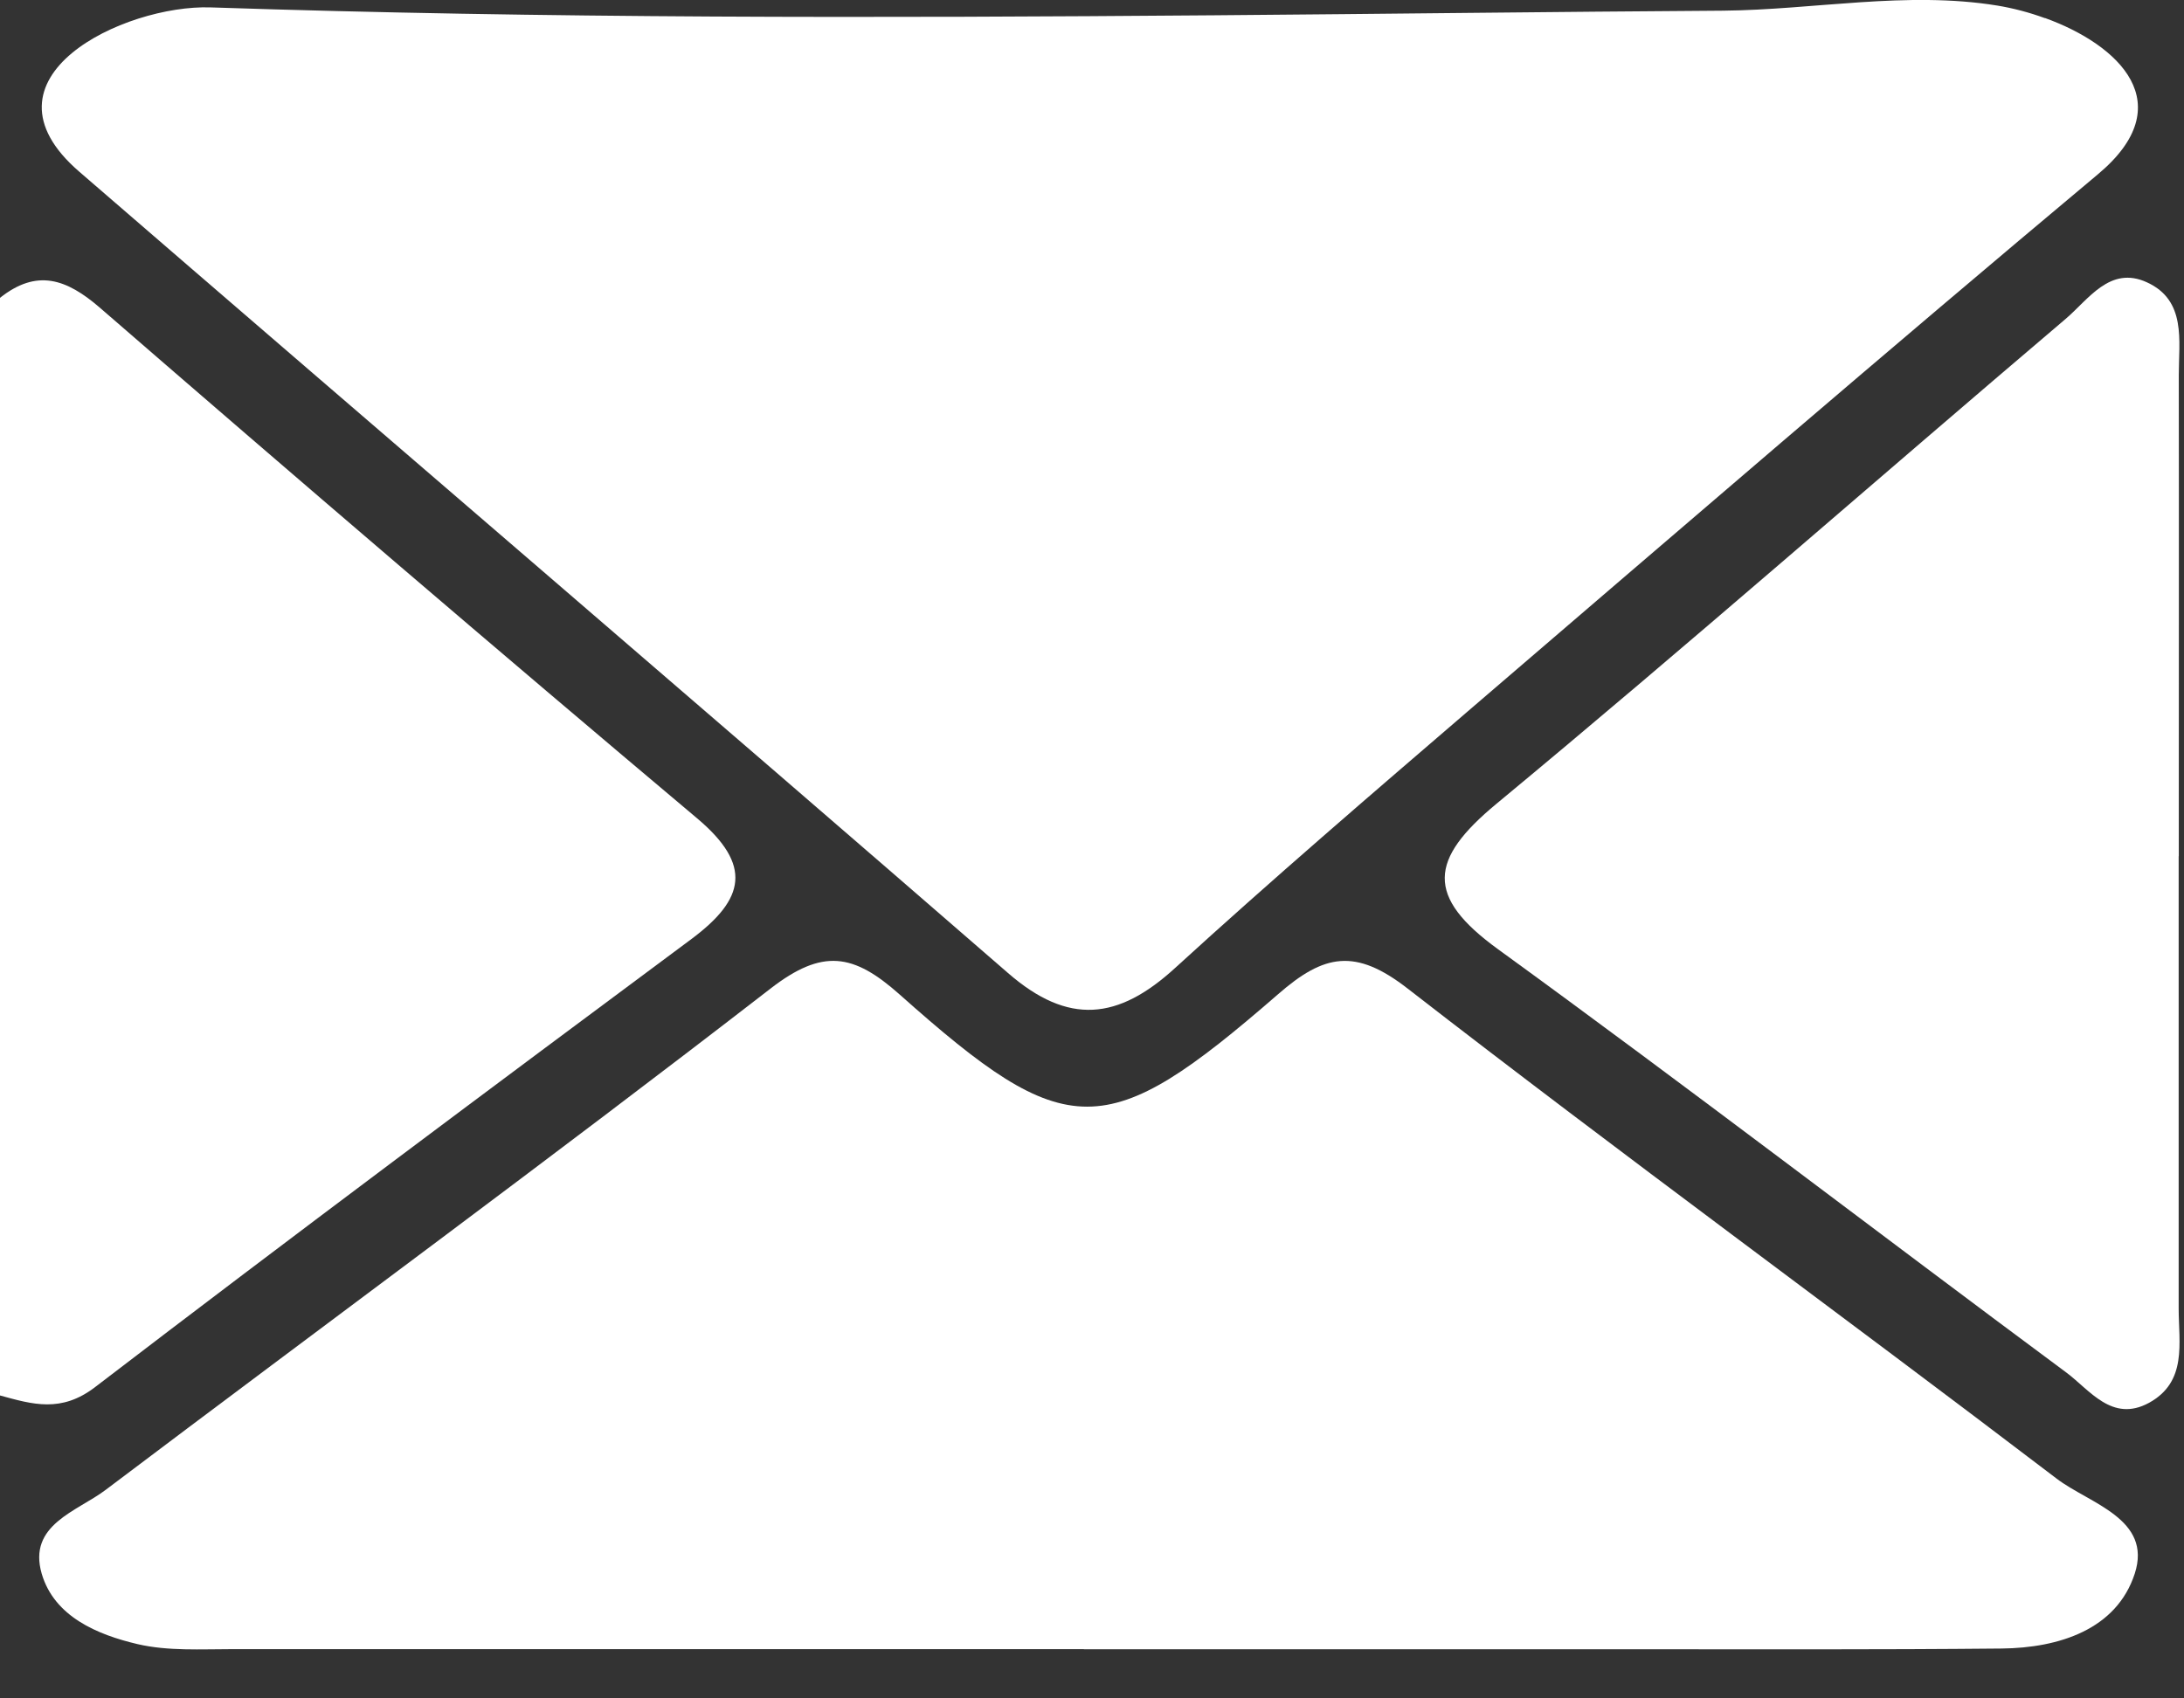 <svg width="18" height="14" viewBox="0 0 18 14" fill="none" xmlns="http://www.w3.org/2000/svg">
<rect x="0" y="0" width="18" height="14" fill="#333333" stroke="none"/>
<path d="M16.853 0.148C17.465 0.369 17.982 0.859 17.29 1.437C15.554 2.89 13.838 4.37 12.12 5.844C11.301 6.548 10.482 7.251 9.684 7.98C9.217 8.407 8.807 8.455 8.308 8.021C5.763 5.811 3.202 3.619 0.653 1.415C-0.242 0.642 1.022 0.037 1.736 0.061C4.492 0.153 7.252 0.148 10.01 0.126C11.407 0.115 12.804 0.097 14.201 0.088C14.952 0.081 15.712 -0.076 16.462 0.046C16.589 0.067 16.725 0.102 16.855 0.15L16.853 0.148Z" fill="white"/>
<path d="M0 2.455C0.303 2.215 0.546 2.296 0.826 2.539C2.456 3.952 4.095 5.357 5.746 6.746C6.204 7.132 6.139 7.411 5.702 7.738C4.057 8.961 2.412 10.187 0.785 11.433C0.504 11.649 0.268 11.576 0 11.503V2.456L0 2.455Z" fill="white"/>
<path d="M8.933 13.594C6.595 13.594 4.257 13.594 1.919 13.594C1.657 13.594 1.386 13.611 1.135 13.553C0.802 13.475 0.448 13.326 0.344 12.973C0.226 12.568 0.636 12.459 0.871 12.281C2.696 10.903 4.54 9.55 6.349 8.15C6.78 7.816 7.034 7.859 7.416 8.199C8.799 9.431 9.113 9.43 10.533 8.196C10.913 7.864 11.17 7.813 11.603 8.15C13.368 9.52 15.174 10.835 16.951 12.189C17.22 12.394 17.741 12.519 17.594 12.972C17.444 13.432 16.97 13.584 16.498 13.589C15.474 13.599 14.449 13.595 13.425 13.595C11.928 13.595 10.43 13.595 8.933 13.595V13.594Z" fill="white"/>
<path d="M17.956 7.058C17.956 8.301 17.956 9.543 17.956 10.786C17.956 11.07 18.029 11.39 17.711 11.564C17.407 11.729 17.223 11.457 17.029 11.313C15.466 10.154 13.922 8.969 12.347 7.825C11.747 7.39 11.779 7.085 12.333 6.626C13.915 5.316 15.457 3.96 17.023 2.63C17.212 2.47 17.389 2.187 17.694 2.327C18.021 2.476 17.957 2.808 17.957 3.092C17.959 4.414 17.957 5.735 17.957 7.058H17.956Z" fill="white"/>
</svg>
